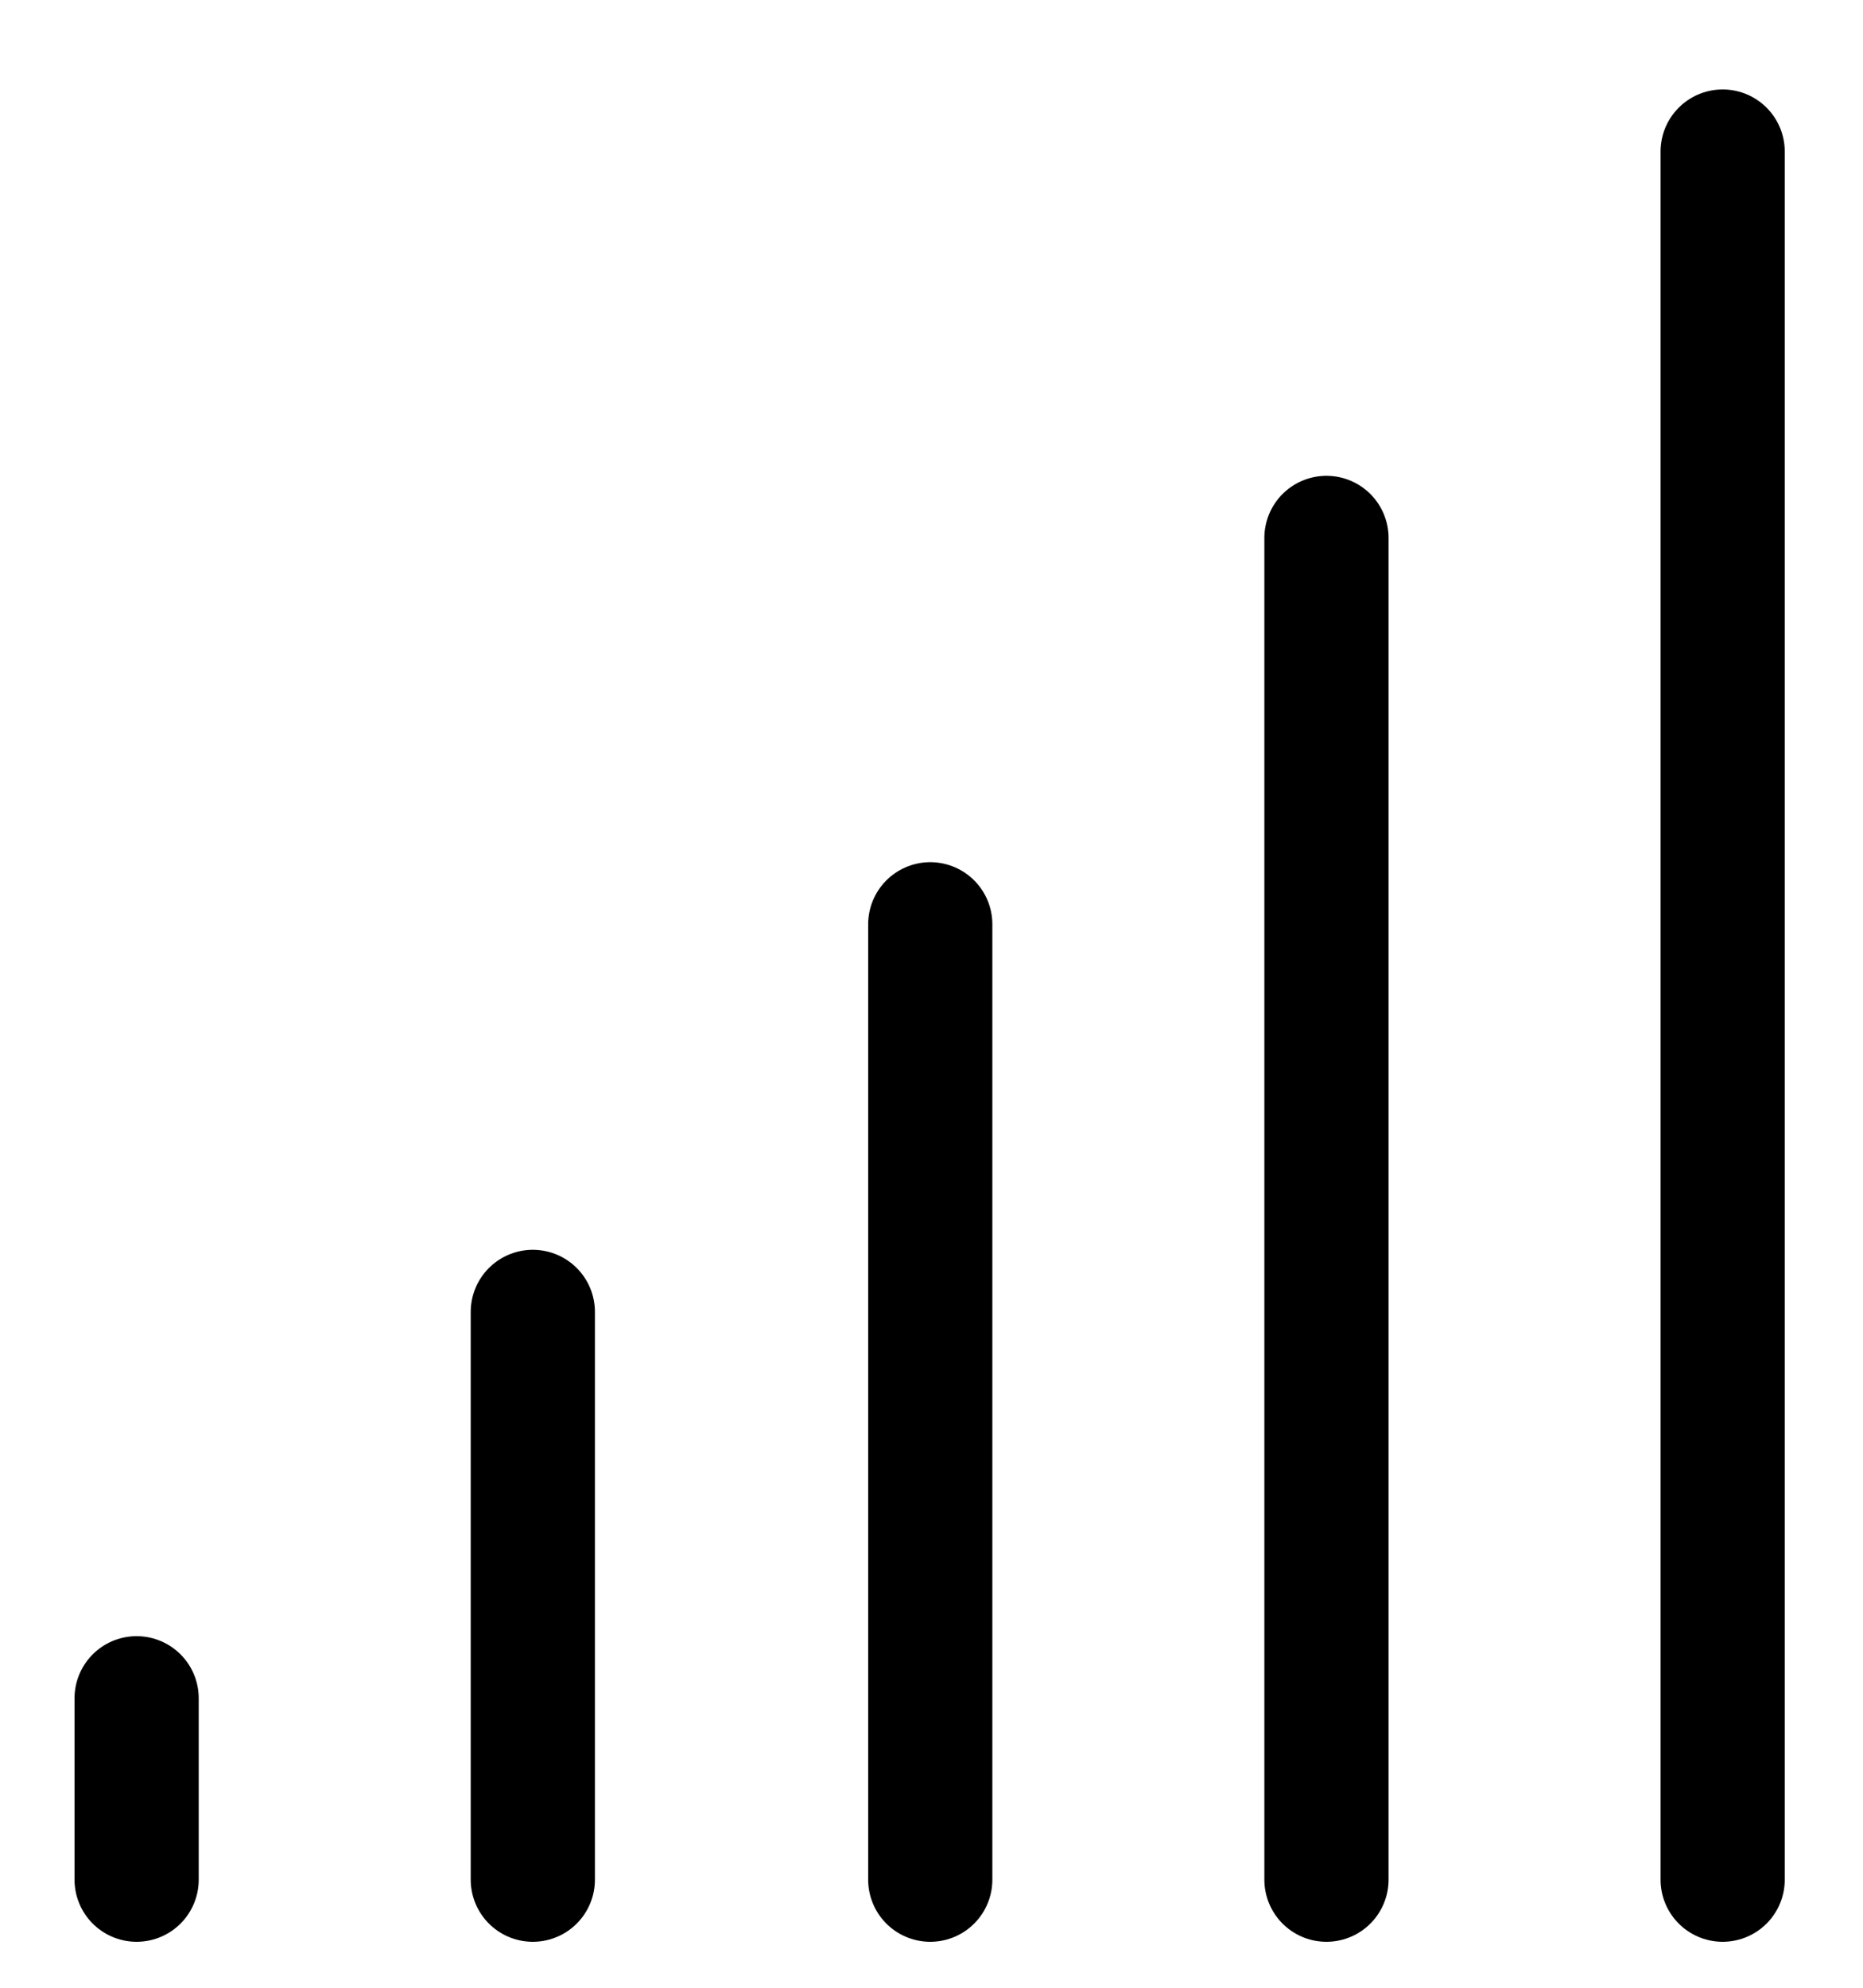 <svg width="15" height="16" xmlns="http://www.w3.org/2000/svg"><g fill="none" fill-rule="evenodd" stroke-linecap="round" stroke-linejoin="round" stroke="#000"><path d="M13.87 1.22v13.91M10.68 4.33v10.8M7.49 7.44v7.69M4.29 10.56v4.57M1.1 13.67v1.46"/></g></svg>
